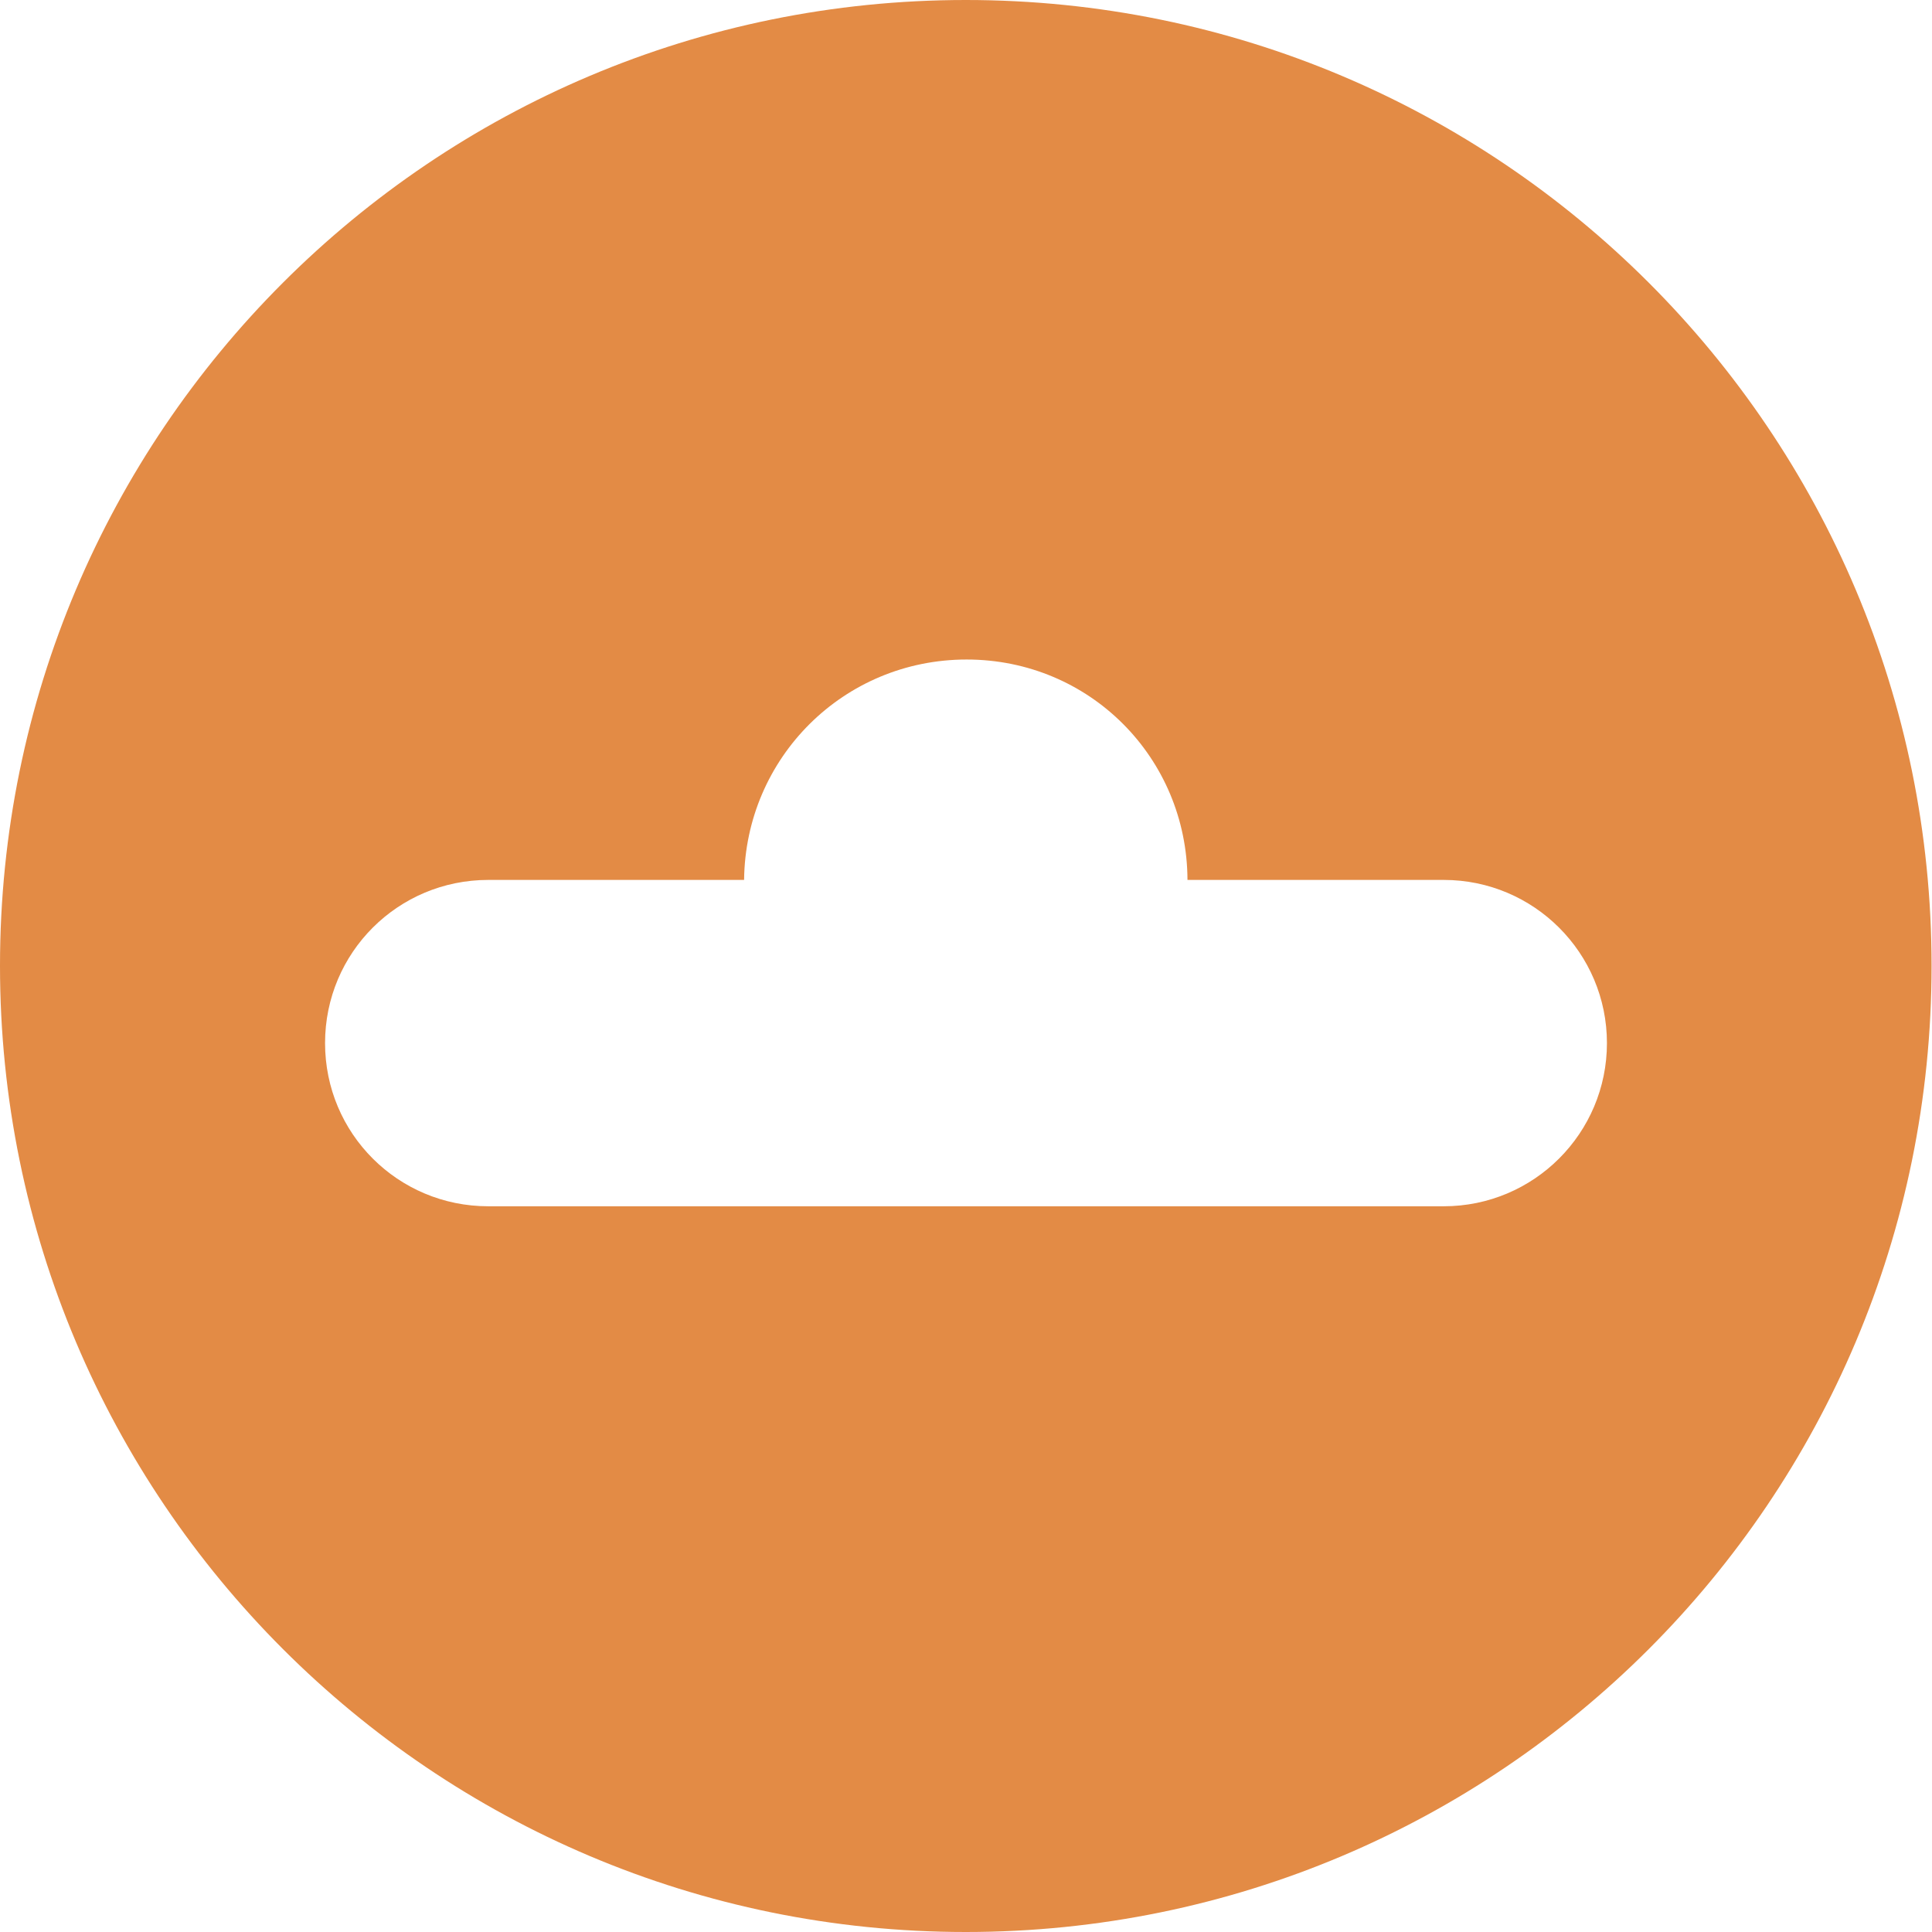 <?xml version="1.0" encoding="UTF-8"?>
<svg id="Capa_2" data-name="Capa 2" xmlns="http://www.w3.org/2000/svg" viewBox="0 0 45.23 45.23">
  <defs>
    <style>
      .cls-1 {
        fill: #e38b45;
      }
    </style>
  </defs>
  <g id="Capa_1-2" data-name="Capa 1">
    <path class="cls-1" d="M22.61,0C10.12,0,0,10.12,0,22.61s10.12,22.62,22.61,22.62,22.61-10.12,22.61-22.62S35.1,0,22.61,0ZM33.8,28.24H11.43c-2.11,0-3.82-1.7-3.82-3.82s1.71-3.82,3.82-3.82h5.99c.03-2.86,2.33-5.16,5.21-5.16s5.16,2.3,5.17,5.16h6c2.11,0,3.82,1.71,3.82,3.82s-1.71,3.82-3.82,3.82Z"/>
  </g>
</svg>